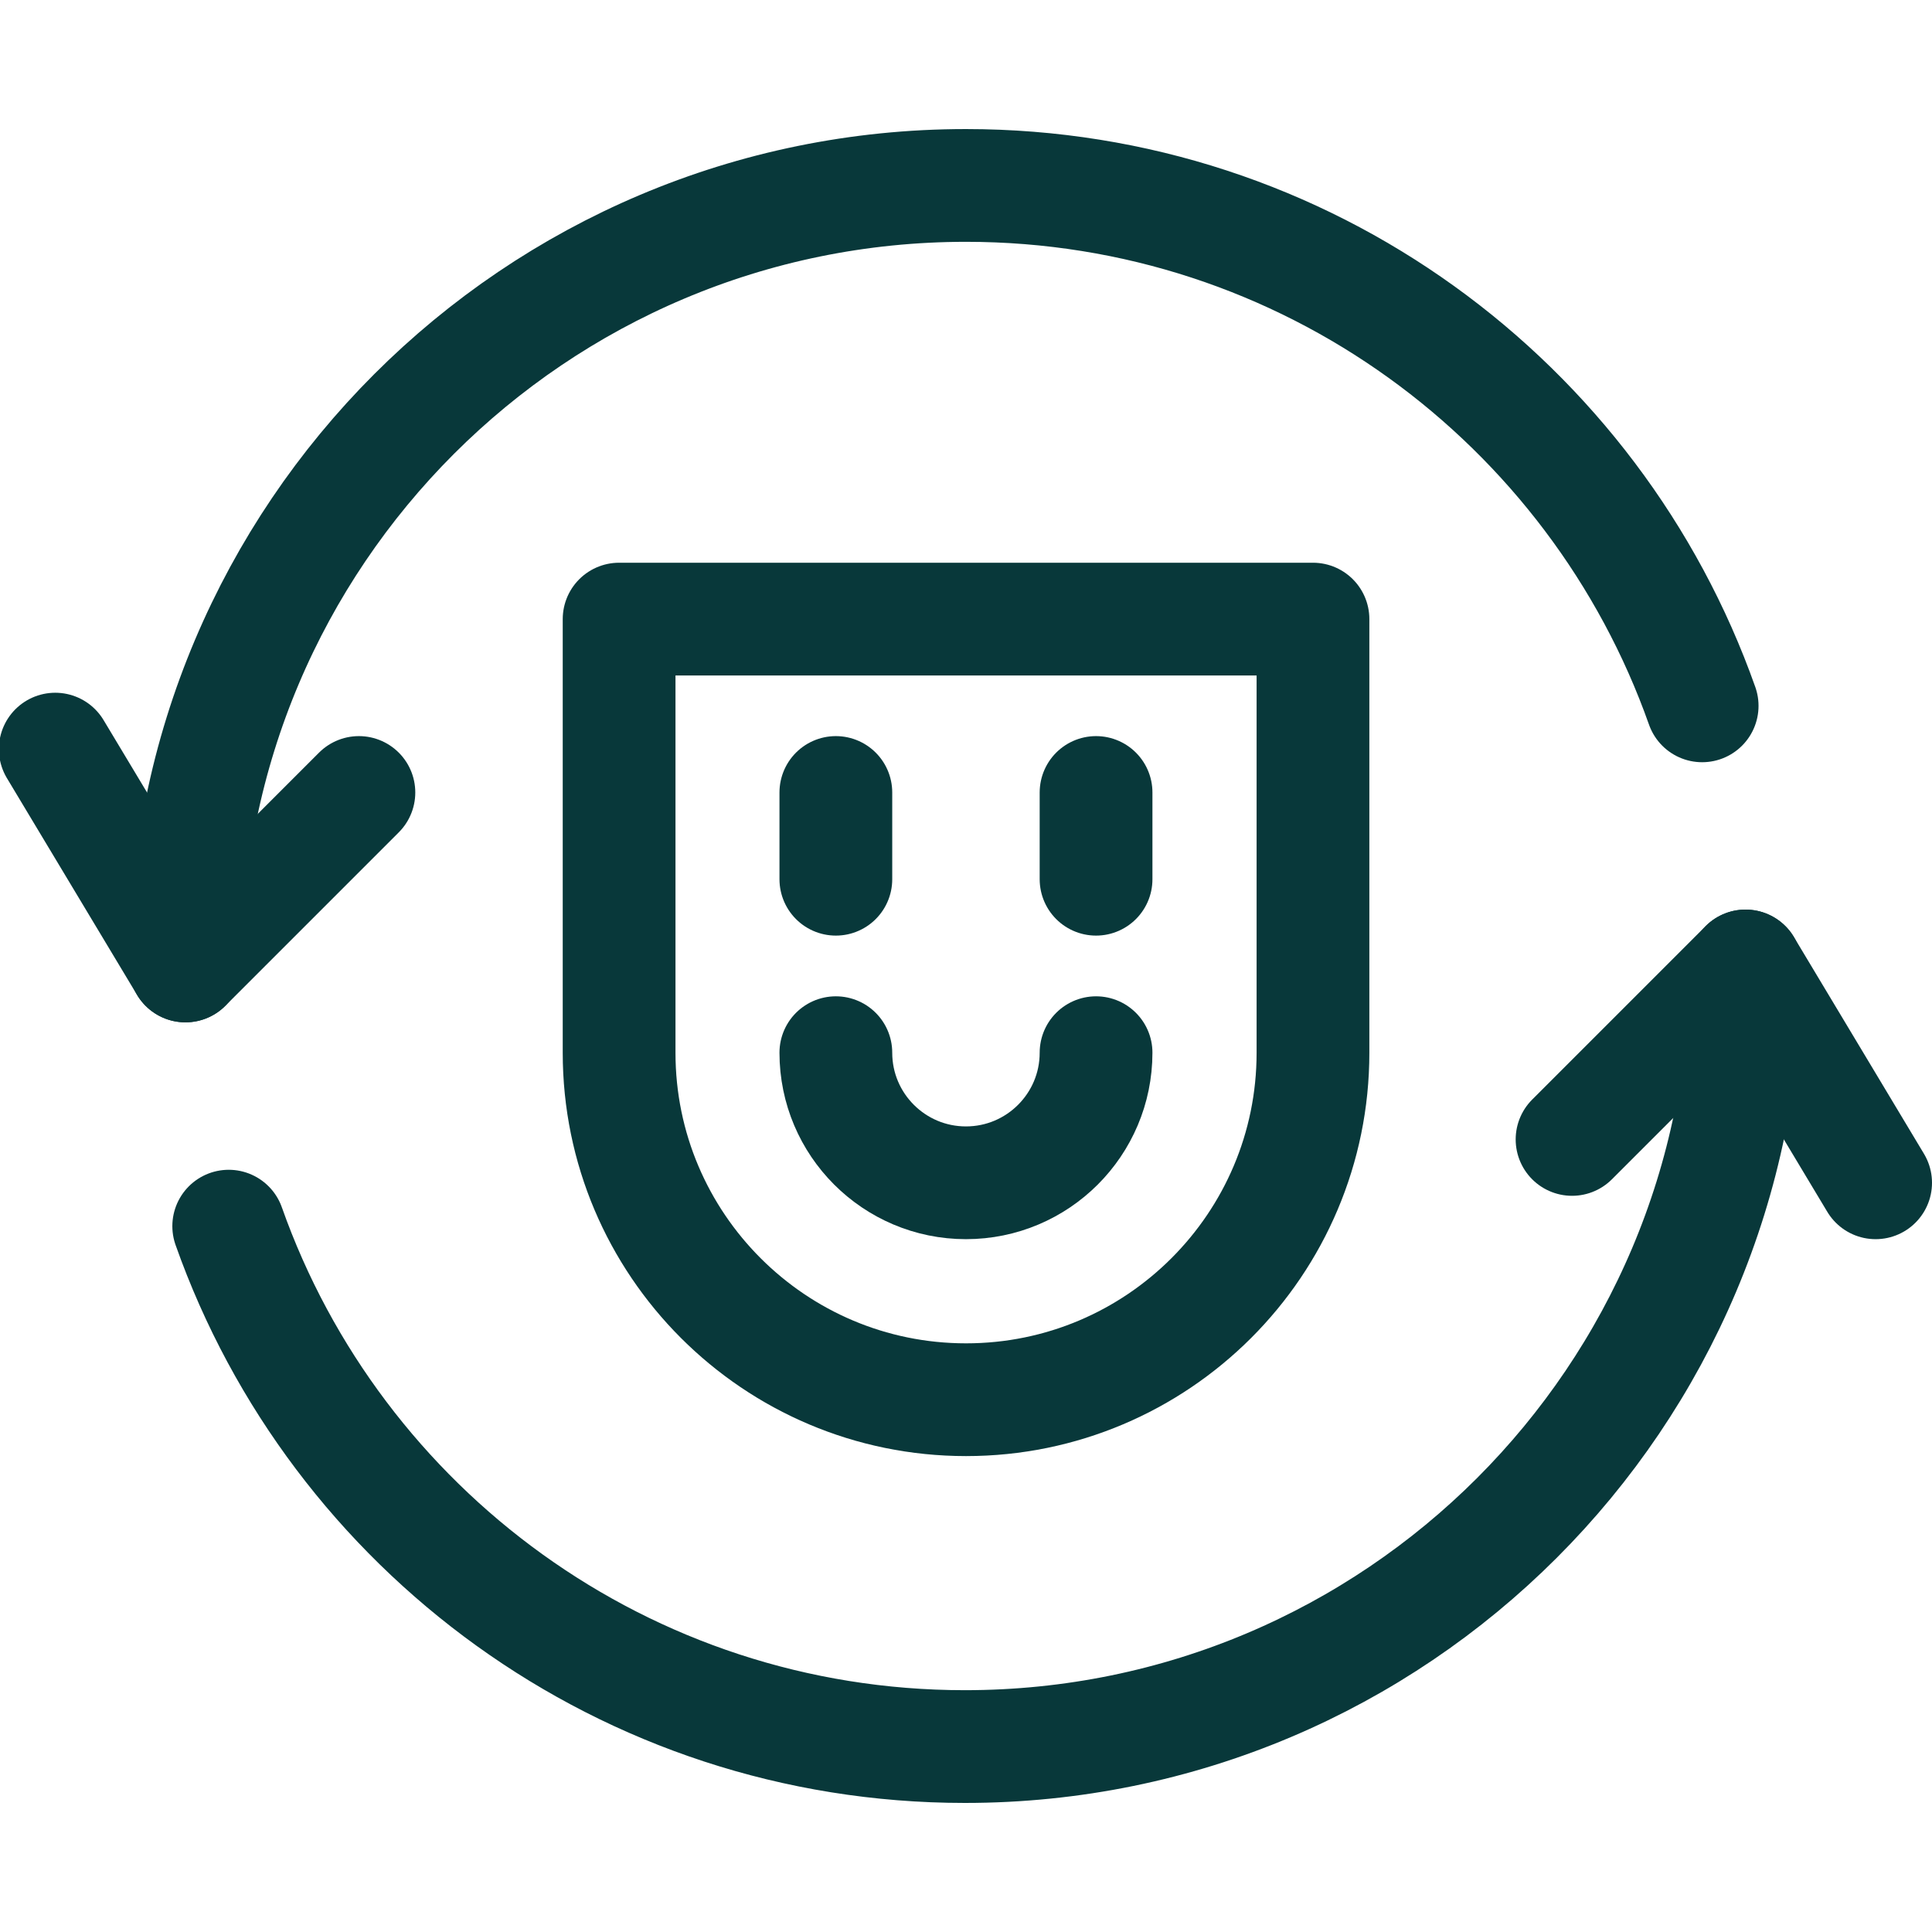 <?xml version="1.0" encoding="UTF-8"?><svg id="guest-theater" xmlns="http://www.w3.org/2000/svg" viewBox="0 0 22.275 22.275"><defs><style>.cls-1{fill:none;stroke:#08383a;stroke-linecap:round;stroke-linejoin:round;stroke-width:1.3px;}</style></defs><path class="cls-1" d="M7.138,7.138h8v5c0,2.208-1.792,4-4,4h0c-2.208,0-4-1.792-4-4v-5h0Z"/><path class="cls-1" d="M12.637,12.137c0,.828-.672,1.5-1.5,1.5s-1.5-.672-1.5-1.5"/><line class="cls-1" x1="9.637" y1="10.137" x2="9.637" y2="9.137"/><line class="cls-1" x1="12.637" y1="10.137" x2="12.637" y2="9.137"/><path class="cls-1" d="M2.138,11.137C2.138,6.167,6.167,2.138,11.137,2.138c3.919,0,7.252,2.504,8.488,6"/><polyline class="cls-1" points=".637 8.637 2.138 11.137 4.138 9.137"/><path class="cls-1" d="M20.125,11.137c0,4.971-4.029,9-9,9-3.919,0-7.252-2.504-8.488-6"/><polyline class="cls-1" points="21.625 13.637 20.125 11.137 18.125 13.137"/></svg>
